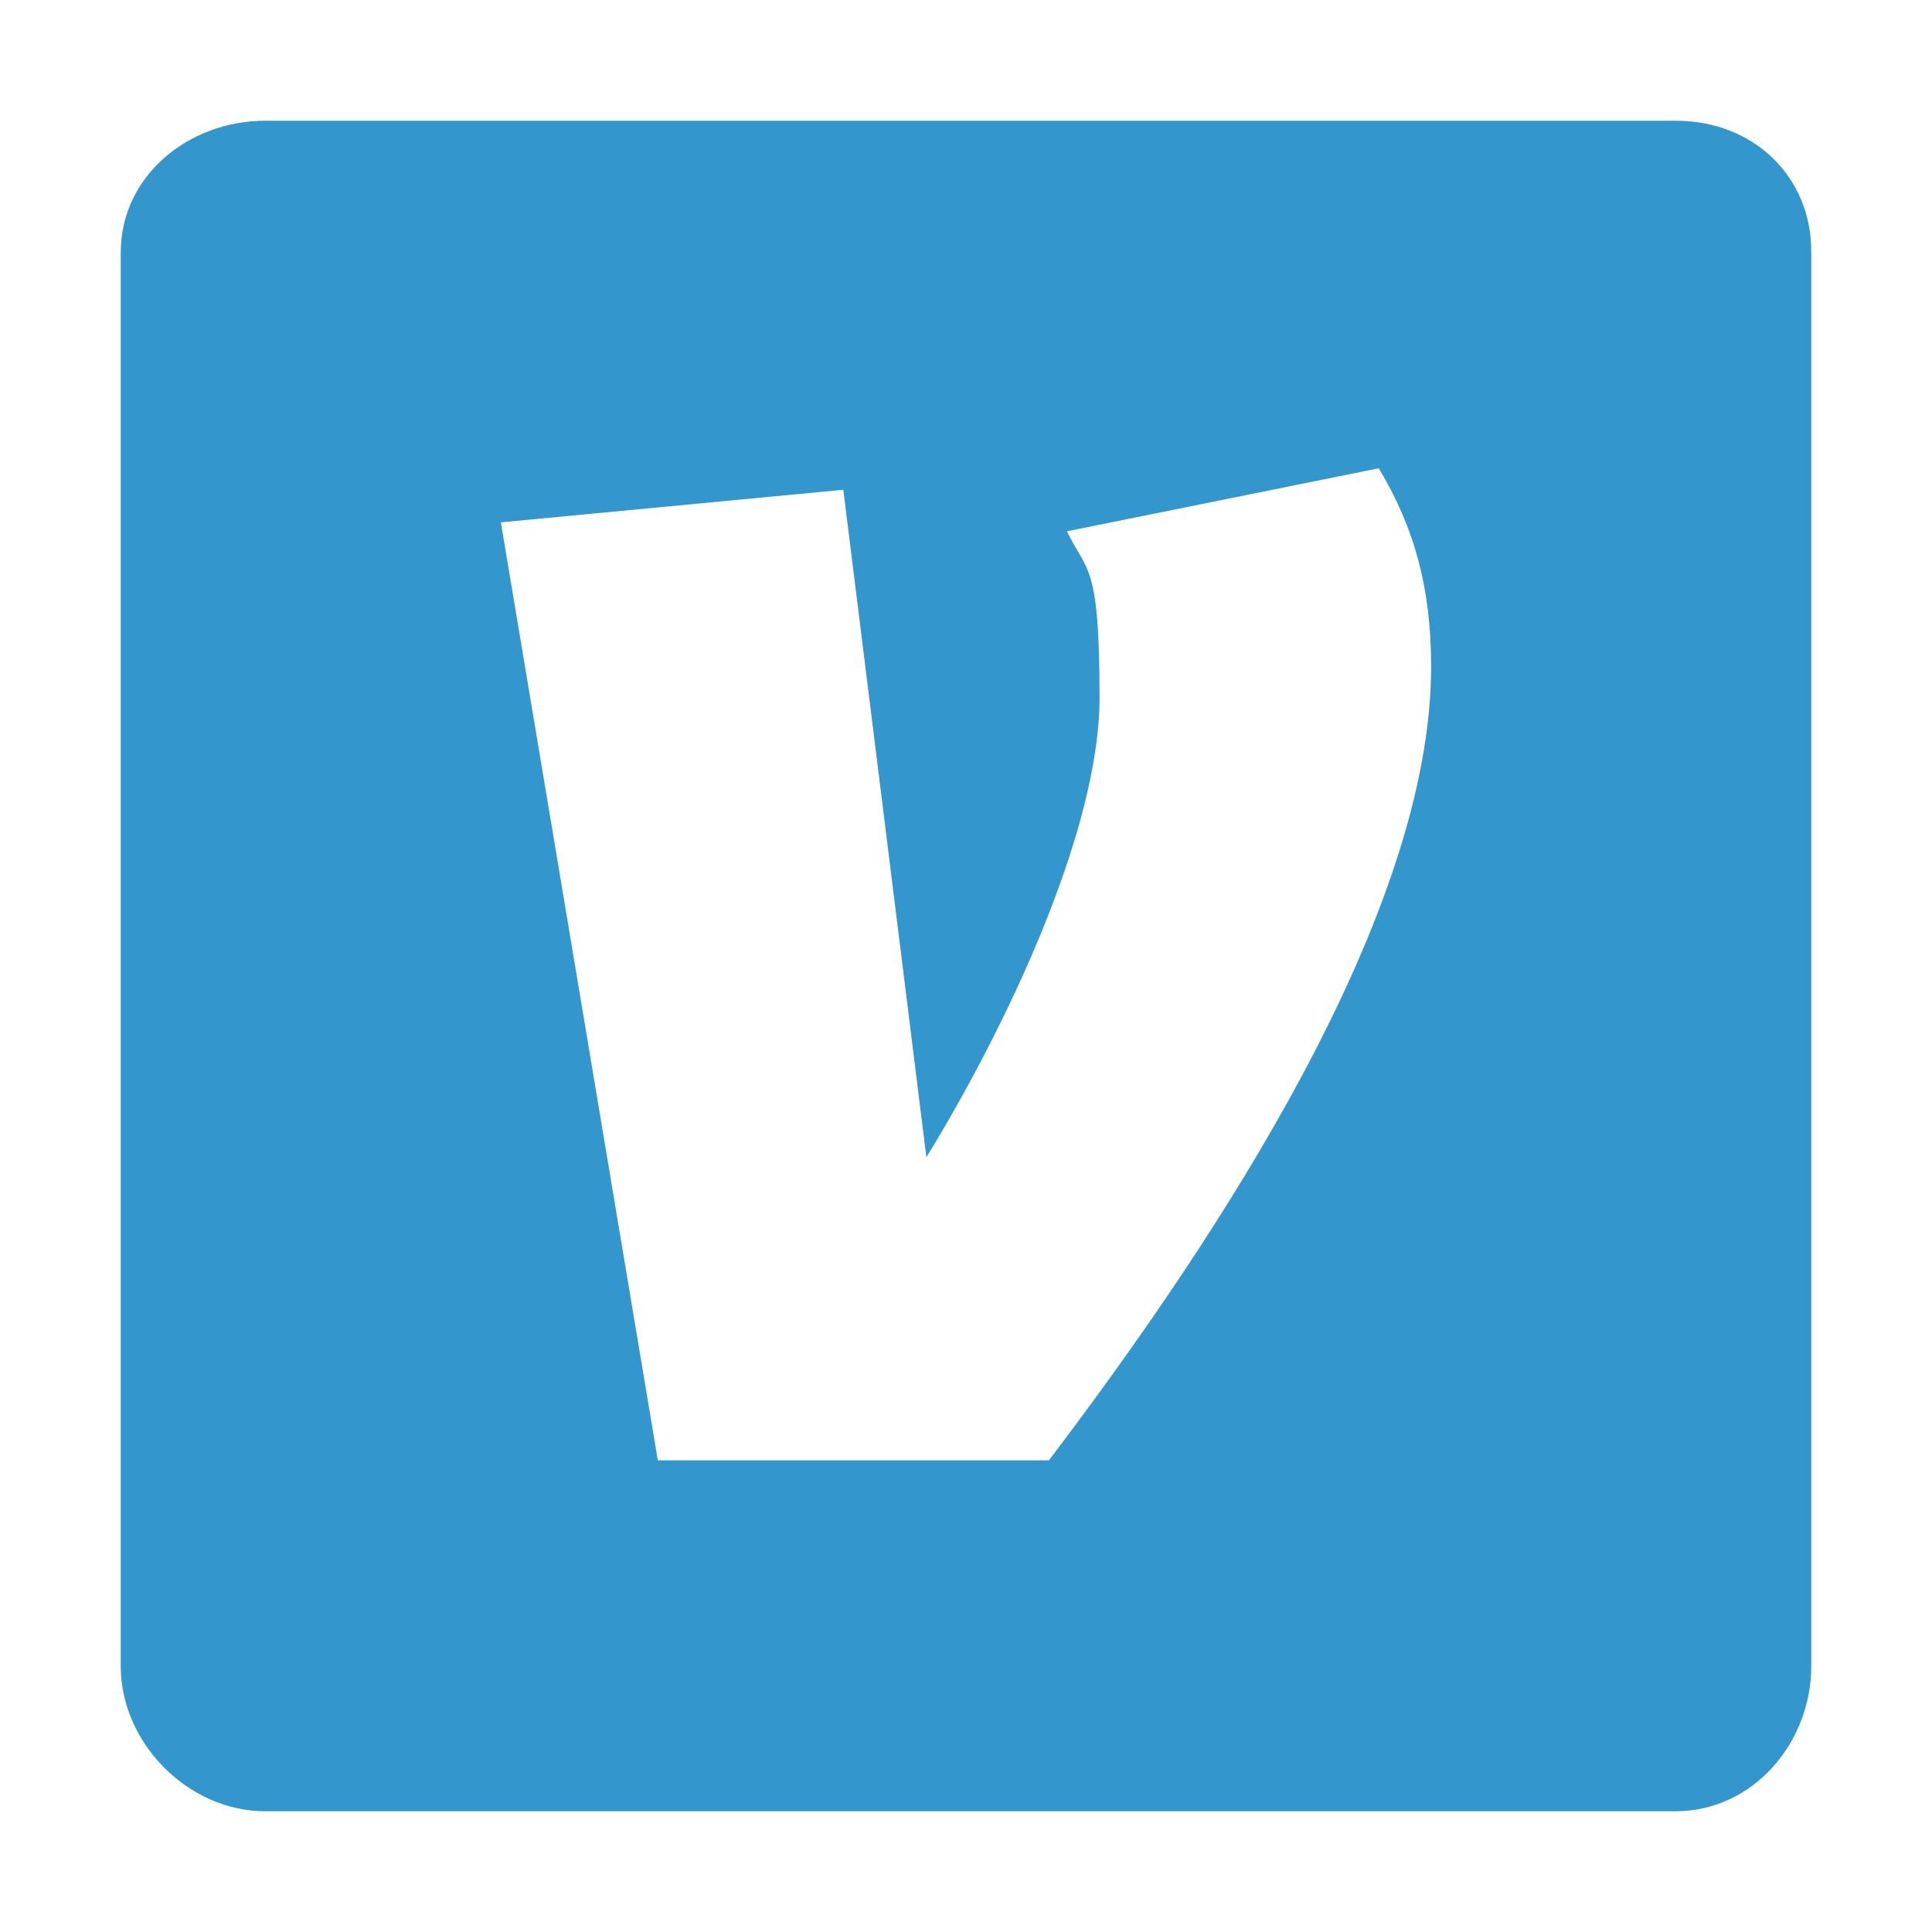 <svg xmlns="http://www.w3.org/2000/svg" viewBox="0 0 800 800"><defs><style>      .cls-1 {        fill: #3396cd;      }    </style></defs><g><g id="Layer_1"><path class="cls-1" d="M694,50H109.8c-31.9,0-59.8,23-59.8,54.5v585.5c0,31.7,27.9,60,59.8,60h584c32.1,0,56.2-28.4,56.2-60V104.5c.2-31.5-24.1-54.5-56-54.5ZM434.4,604.7h-162l-65-388.4,141.8-13.5,34.4,276.4c32.1-52.3,71.7-134.4,71.7-190.4s-5.2-51.6-13.5-68.8l129.1-26.1c14.9,24.7,21.7,50,21.7,82.1,0,102.3-87.4,235.3-158.2,328.6Z"></path></g></g></svg>